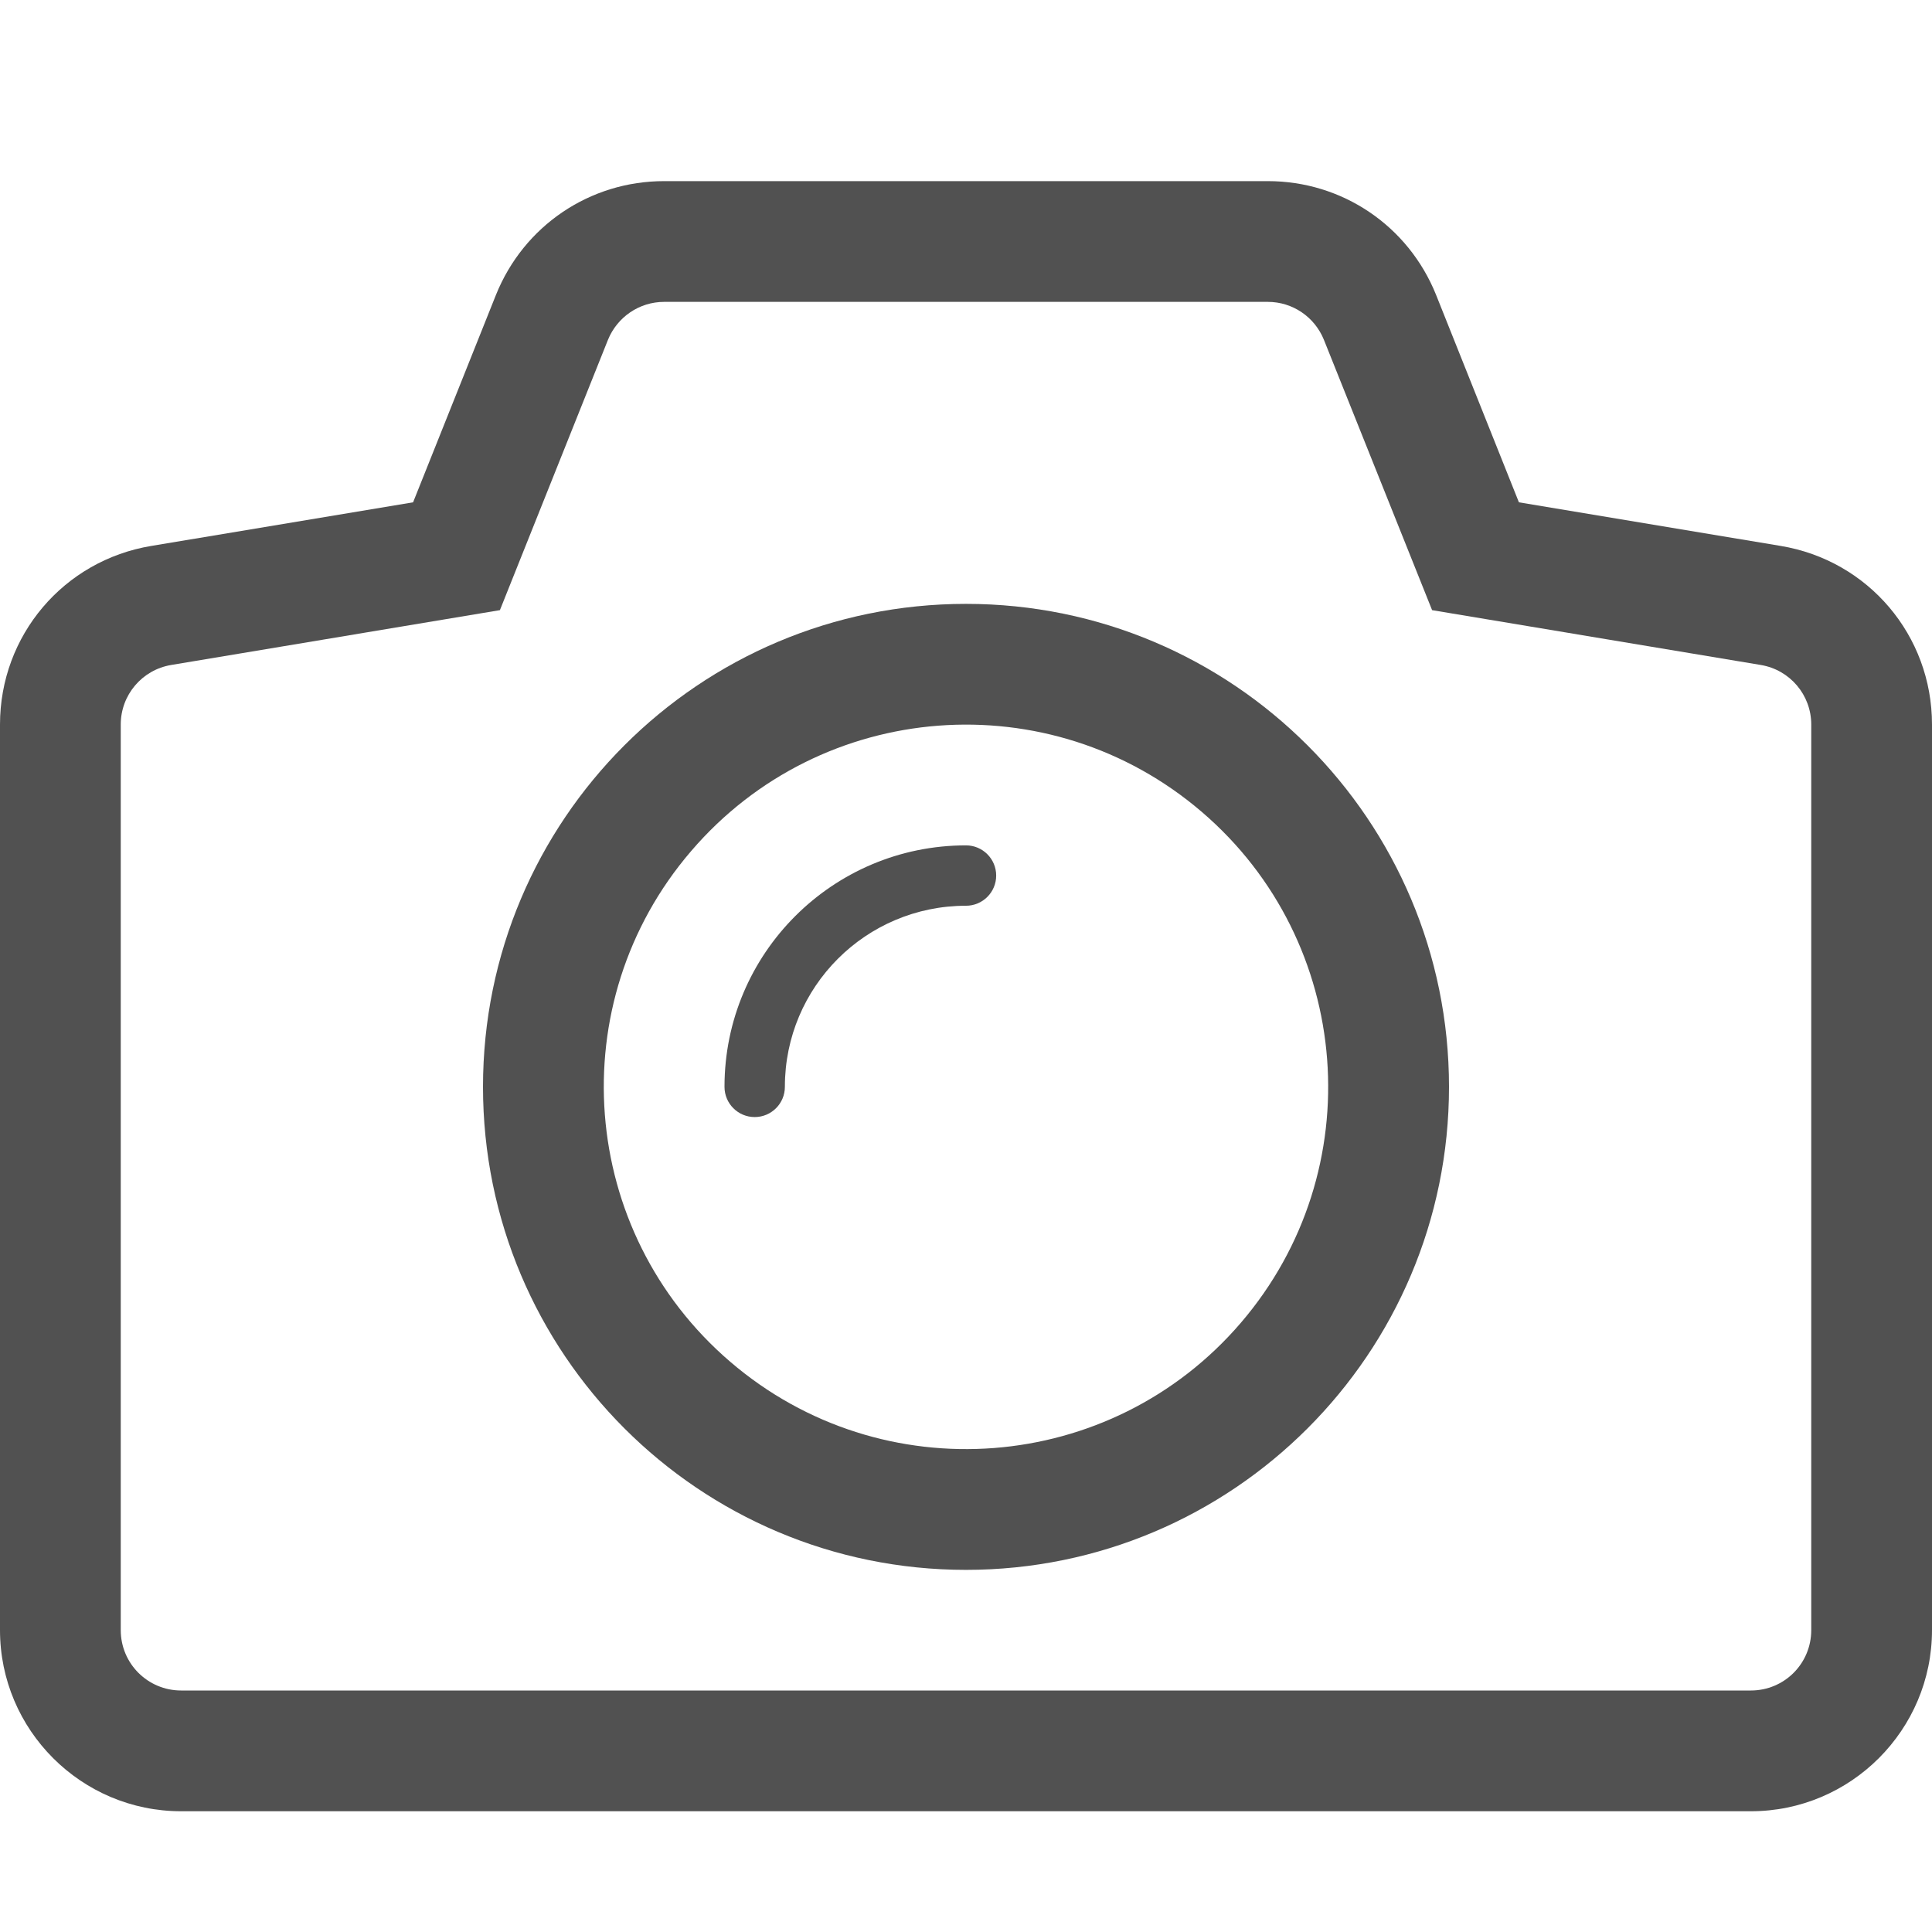 <svg xmlns="http://www.w3.org/2000/svg" width="16" height="16" viewBox="0 0 16 16" fill="none">
  <path fill-rule="evenodd" clip-rule="evenodd" d="M8 5.001C5.79 5.001 4 6.791 4 9.001C4 11.21 5.79 13.001 8 13.001C10.209 13.001 12 11.21 12 9.001C12 6.792 10.209 5.001 8 5.001ZM10.277 10.954C9.2 12.211 7.306 12.357 6.048 11.278C4.79 10.2 4.644 8.306 5.723 7.049C6.801 5.79 8.694 5.645 9.953 6.724C11.21 7.801 11.355 9.696 10.277 10.954Z" fill="#515151"/>
  <path fill-rule="evenodd" clip-rule="evenodd" d="M8 7.001C6.896 7.001 6 7.896 6 9V9.001C6 9.139 6.112 9.251 6.25 9.251C6.388 9.251 6.5 9.139 6.5 9.001V9C6.5 8.172 7.171 7.501 8 7.501C8.138 7.501 8.25 7.389 8.25 7.251C8.25 7.113 8.138 7.001 8 7.001Z" fill="#515151"/>
  <path fill-rule="evenodd" clip-rule="evenodd" d="M14.746 4.521L12.579 4.16L11.893 2.442C11.663 1.87 11.116 1.5 10.5 1.5H5.5C4.884 1.5 4.337 1.87 4.107 2.443L3.421 4.16L1.254 4.521C0.527 4.641 0 5.263 0 6V13.5C0 14.327 0.673 15 1.5 15H14.5C15.327 15 16 14.327 16 13.5V6C16 5.263 15.473 4.641 14.746 4.521ZM15 13.5C15 13.777 14.777 14 14.5 14H1.5C1.224 14 1 13.777 1 13.5V6C1 5.755 1.177 5.547 1.418 5.507L4.14 5.053L5.035 2.814C5.112 2.625 5.295 2.5 5.5 2.5H10.5C10.704 2.5 10.887 2.624 10.964 2.814L11.86 5.053L14.582 5.507C14.823 5.547 15 5.755 15 6V13.5Z" fill="#515151"/>
</svg>

